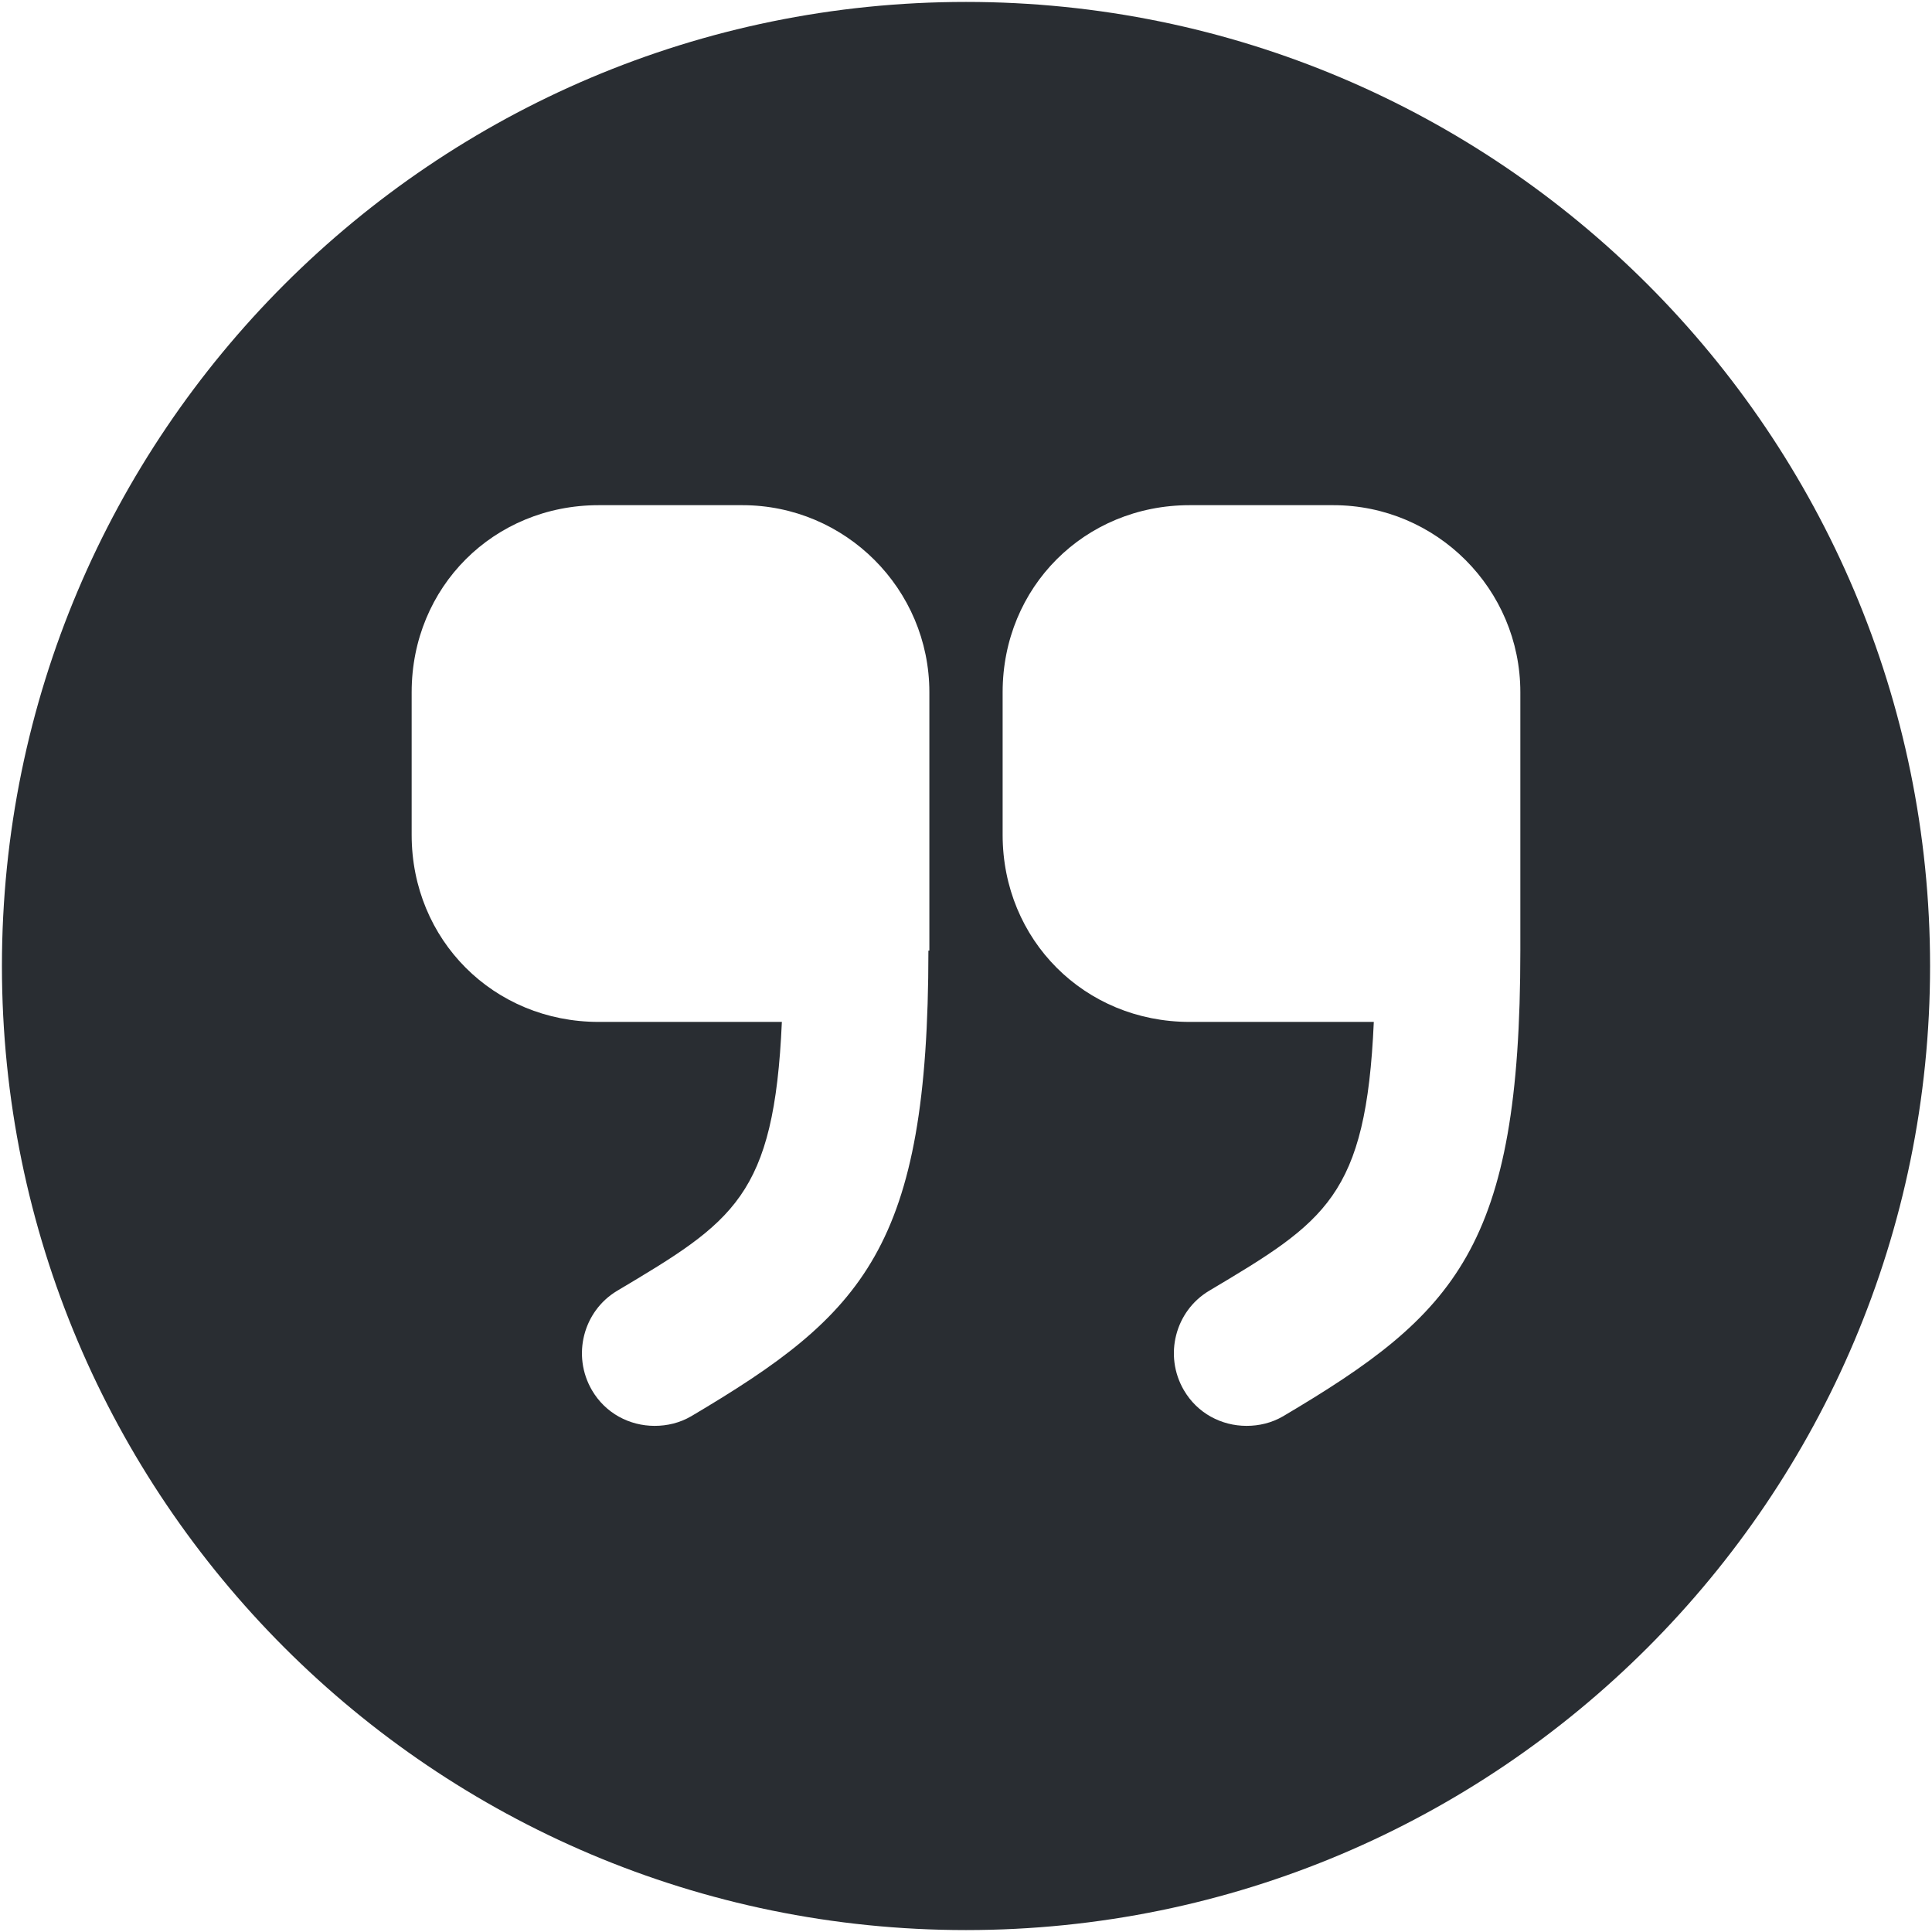 <svg width="668" height="668" viewBox="0 0 668 668" fill="none" xmlns="http://www.w3.org/2000/svg">
<g clip-path="url(#clip0_51_25)">
<path d="M334 0.667C150 0.667 0.667 150 0.667 334C0.667 518 150 667.333 334 667.333C518 667.333 667.333 518 667.333 334C667.333 150 518 0.667 334 0.667ZM321 328.667C321 431.333 298.667 454.333 239 489.667C235 492 230.667 493 226.333 493C217.667 493 209.333 488.667 204.667 480.667C197.667 468.667 201.667 453.333 213.333 446.333C253.667 422.333 267.667 413.667 270.333 353.333H207C170.667 353.333 142.333 325 142.333 288.667V239.333C142.333 203 170.667 174.667 207 174.667H256.667C292.333 174.667 321.333 203.667 321.333 239.333V328.667H321ZM525.667 328.667C525.667 431.333 503.333 454.333 443.667 489.667C439.667 492 435.333 493 431 493C422.333 493 414 488.667 409.333 480.667C402.333 468.667 406.333 453.333 418 446.333C458.333 422.333 472.333 413.667 475 353.333H411.333C375 353.333 346.667 325 346.667 288.667V239.333C346.667 203 375 174.667 411.333 174.667H461C496.667 174.667 525.667 203.667 525.667 239.333V328.667Z" fill="#292D32"/>
</g>
<defs>
<clipPath id="clip0_51_25">
<rect width="668" height="668" fill="white"/>
</clipPath>
</defs>
</svg>
